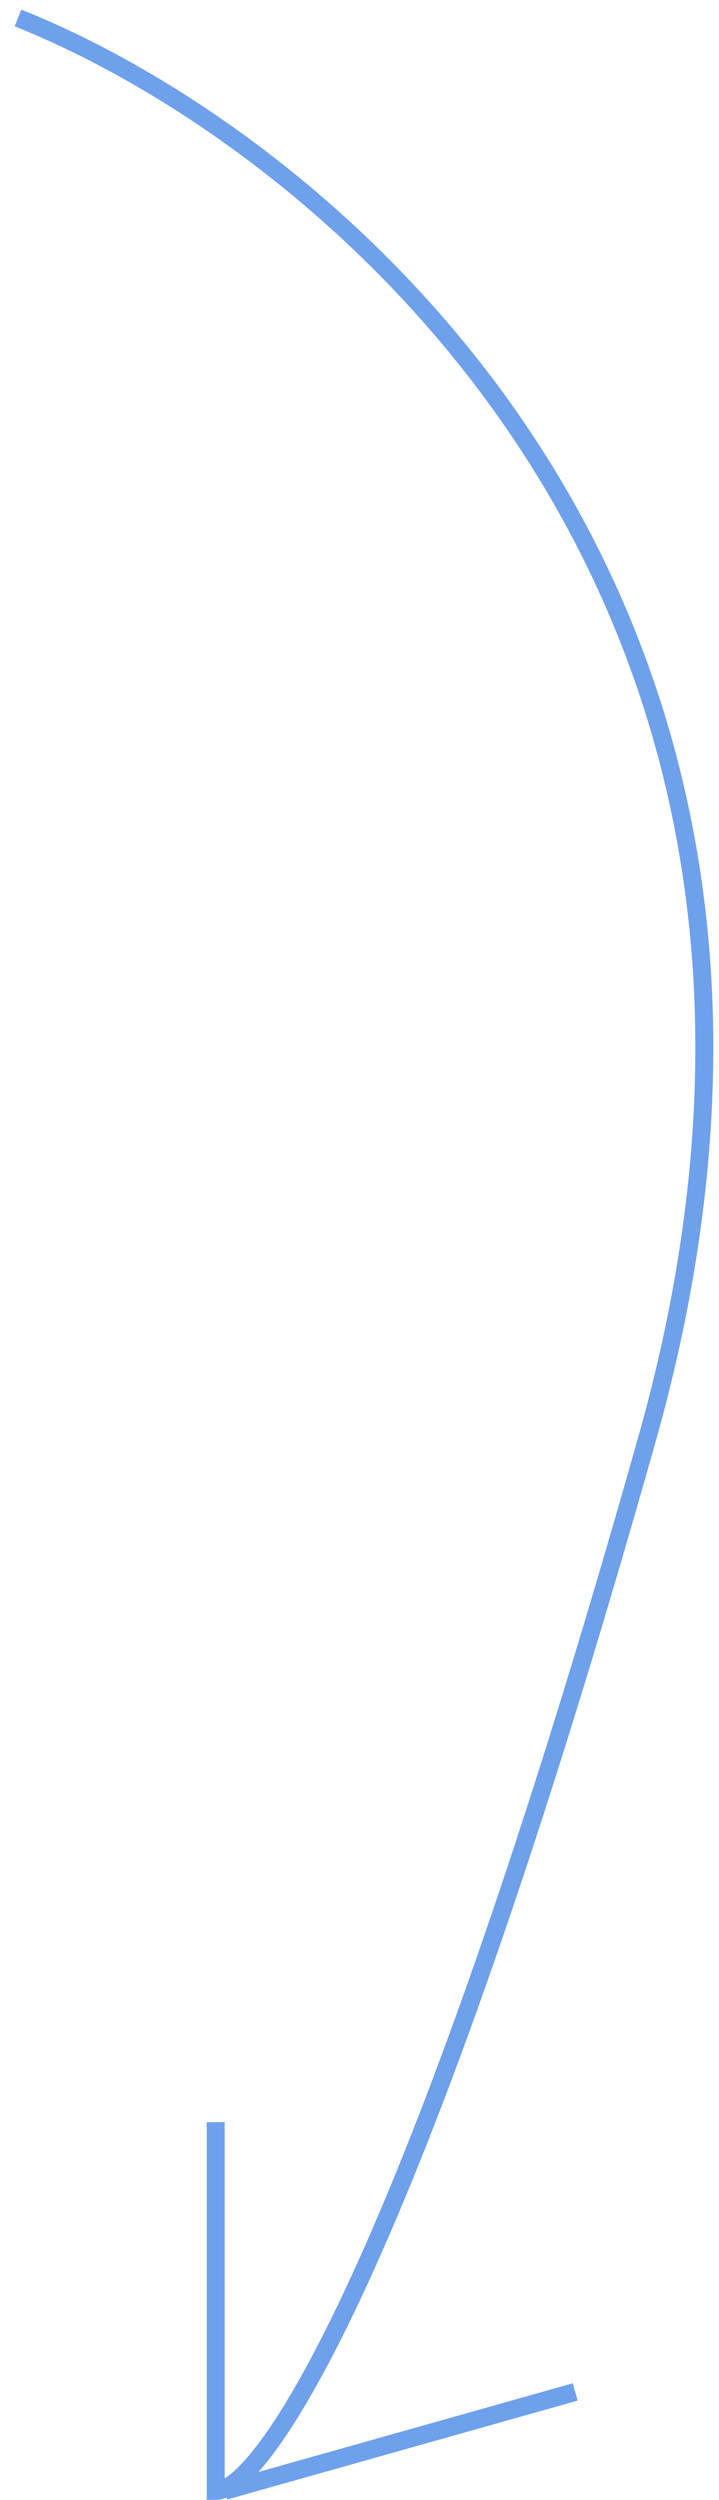 <?xml version="1.0" encoding="UTF-8"?> <svg xmlns="http://www.w3.org/2000/svg" width="40" height="139" viewBox="0 0 40 139" fill="none"> <path d="M1 1C18.167 7.833 49.2 33.2 36 80C22.8 126.8 14.5 138.5 12 138.5V118" stroke="#6EA0EC"></path> <path d="M12.5 138.5L32 133" stroke="#6EA0EC"></path> </svg> 